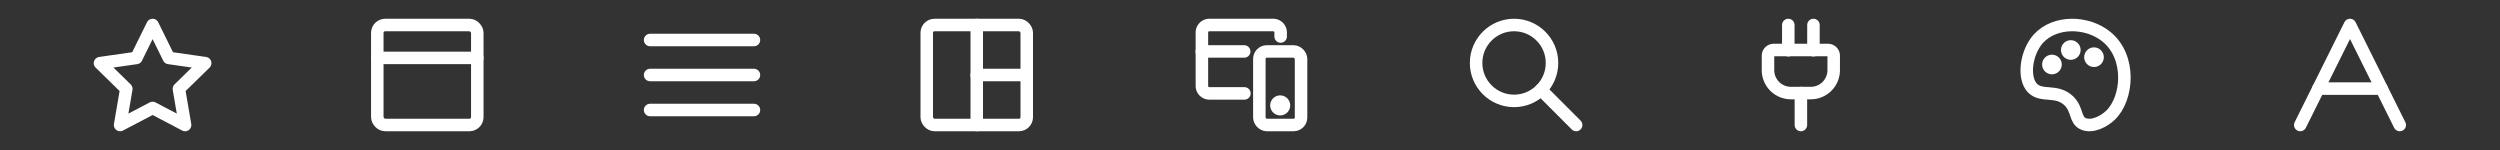 <svg id="Layer_1" data-name="Layer 1" xmlns="http://www.w3.org/2000/svg" viewBox="0 0 500 30"><rect x="0" y="0" width="500" height="30" fill="#333333" stroke="none"/><defs><style>.cls-1{fill:none;stroke-linecap:round;stroke-linejoin:round;stroke-width:2.5px;}.cls-1,.cls-2{stroke:#fff;}.cls-2{fill:#fff;stroke-miterlimit:10;fill-rule:evenodd;}</style></defs><polygon class="cls-1" points="30.52 5 33.77 11.59 41.04 12.63 35.78 17.77 37.02 25 30.52 21.59 24.02 25 25.26 17.77 20 12.63 27.27 11.59 30.52 5"/><line class="cls-1" x1="95.46" y1="11.58" x2="75.46" y2="11.58"/><rect class="cls-1" x="75.46" y="5" width="20" height="20" rx="1.58"/><line class="cls-1" x1="150.79" y1="15" x2="130.02" y2="15"/><line class="cls-1" x1="130.02" y1="8" x2="150.79" y2="8"/><line class="cls-1" x1="150.79" y1="22" x2="130.02" y2="22"/><line class="cls-1" x1="205.35" y1="15" x2="195.35" y2="15"/><rect class="cls-1" x="185.35" y="5" width="20" height="20" rx="1.56"/><line class="cls-1" x1="195.35" y1="25" x2="195.35" y2="5"/><rect class="cls-1" x="251.87" y="10.29" width="8.34" height="14.71" rx="1.49"/><line class="cls-1" x1="248.84" y1="10.29" x2="240.36" y2="10.29"/><path class="cls-1" d="M248.88,18.68h-7a1.5,1.5,0,0,1-1.5-1.5V6.49A1.5,1.5,0,0,1,241.86,5h12.78a1.49,1.49,0,0,1,1.49,1.49V7.3"/><path class="cls-2" d="M257.54,21.08a1.5,1.5,0,1,0-1.5,1.5A1.5,1.5,0,0,0,257.54,21.08Z"/><circle class="cls-1" cx="302.81" cy="12.59" r="7.59"/><line class="cls-1" x1="315.23" y1="25" x2="308.19" y2="17.96"/><line class="cls-1" x1="360.18" y1="25" x2="360.18" y2="18.61"/><path class="cls-1" d="M362.16,18.61h-4A4.58,4.58,0,0,1,353.6,14V11.18A1.15,1.15,0,0,1,354.75,10h10.84a1.15,1.15,0,0,1,1.15,1.14V14A4.58,4.58,0,0,1,362.16,18.61Z"/><line class="cls-1" x1="362.69" y1="5" x2="362.69" y2="10.04"/><line class="cls-1" x1="357.66" y1="5" x2="357.66" y2="10.04"/><path class="cls-1" d="M407.68,7.73c3.35-3.65,9.8-3.5,13.63-.37,5,4.09,4.26,12.34.8,15.68-1.28,1.23-3.65,2.48-5.41,1.74s-1.11-2.81-2.92-4.6c-2.5-2.39-5.43-.66-7.3-2.58S405.09,10.65,407.68,7.73Z"/><path class="cls-2" d="M411.85,12.9a1.46,1.46,0,1,0-1.46,1.46A1.46,1.46,0,0,0,411.85,12.9Z"/><path class="cls-2" d="M415.62,10a1.46,1.46,0,1,0-1.46,1.46A1.46,1.46,0,0,0,415.62,10Z"/><path class="cls-2" d="M420.26,11.44a1.46,1.46,0,1,0-1.46,1.46A1.46,1.46,0,0,0,420.26,11.44Z"/><polyline class="cls-1" points="460.05 25 470 5 479.95 25"/><line class="cls-1" x1="463.67" y1="17.72" x2="476.33" y2="17.72"/></svg>